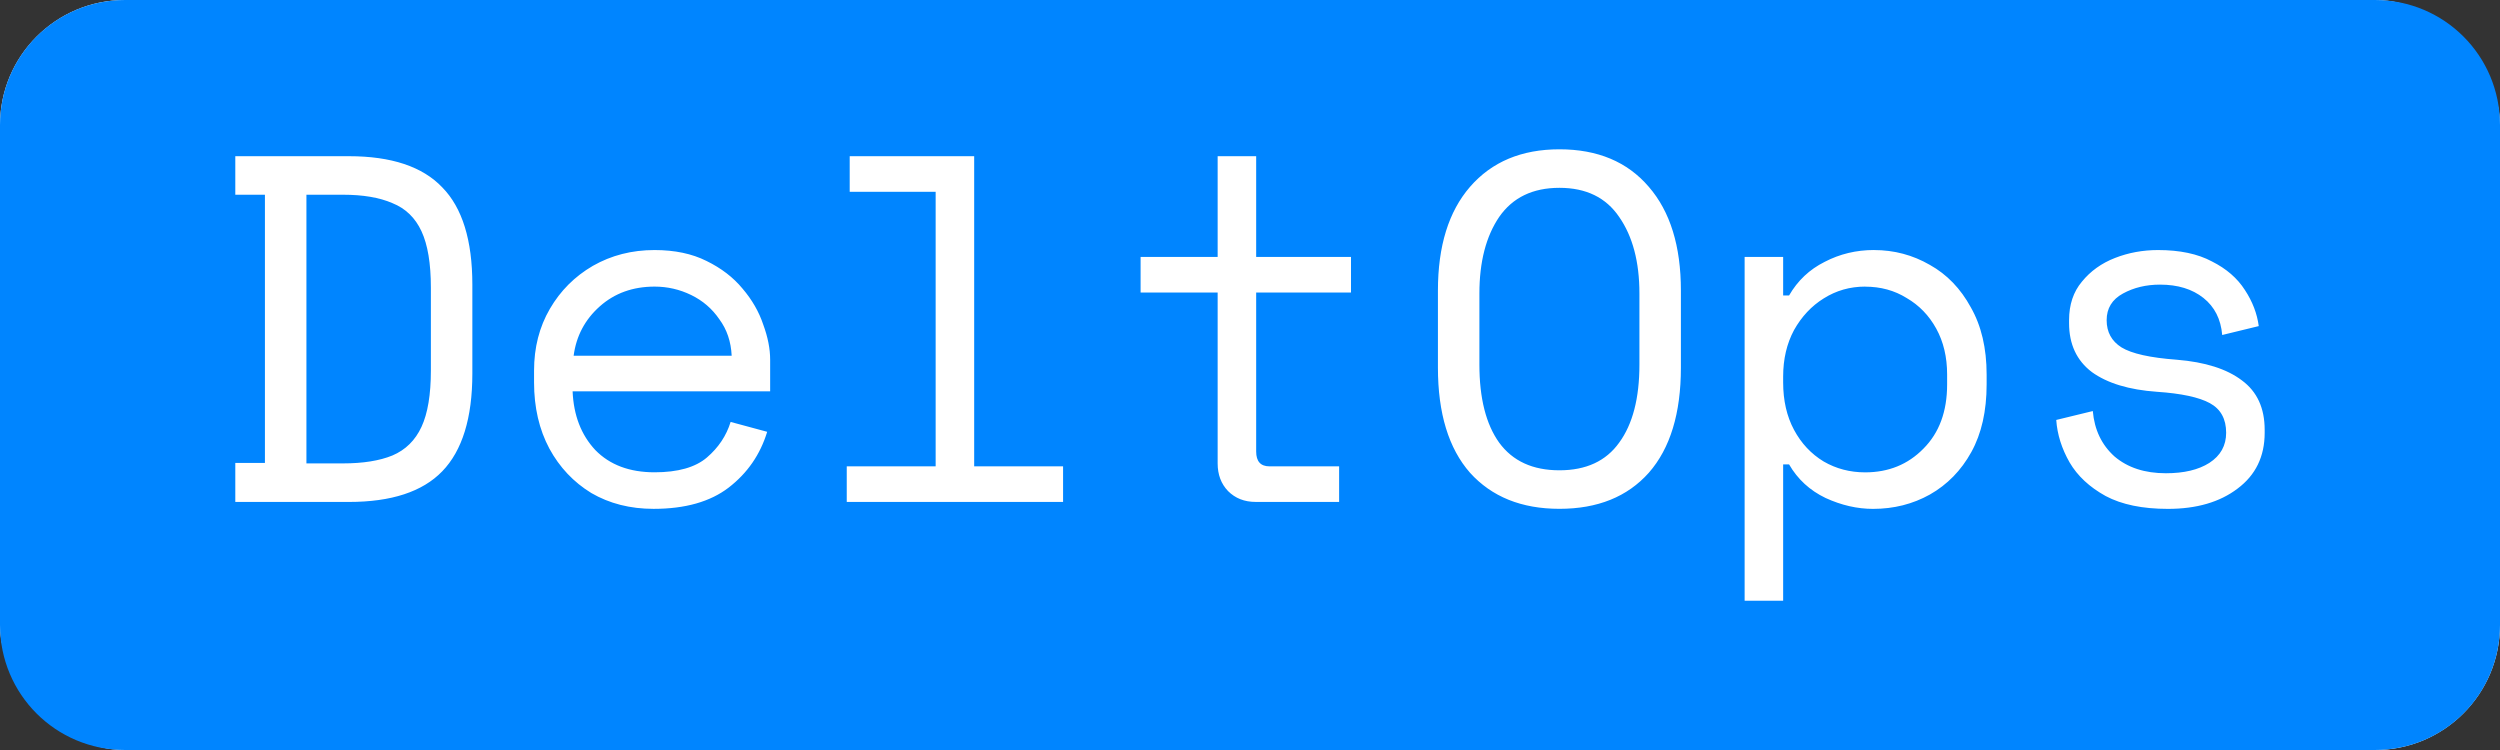 <?xml version="1.0" encoding="UTF-8" standalone="no"?>
<svg xmlns:inkscape="http://www.inkscape.org/namespaces/inkscape" xmlns:sodipodi="http://sodipodi.sourceforge.net/DTD/sodipodi-0.dtd" xmlns="http://www.w3.org/2000/svg" xmlns:svg="http://www.w3.org/2000/svg" width="100mm" height="30mm" viewBox="0 0 100 30" version="1.1" id="svg18285">
  <rect x="0" y="0" width="100" height="30" fill="#333333" stroke="none"/>
  <defs id="defs18282"></defs>
  <g id="layer1" transform="translate(-10,-10)">
    <g id="g301">
      <rect style="fill:#ffffff;stroke:none;stroke-width:1;stroke-linecap:round;stroke-linejoin:round;paint-order:markers fill stroke" id="rect18406-3" width="100" height="30" x="10" y="10" rx="5" ry="5"></rect>
      <path id="rect18406" style="fill:#0085ff;stroke:none;stroke-width:1;stroke-linecap:round;stroke-linejoin:round;paint-order:markers fill stroke" d="m 15,10 c -2.77,0 -5,2.23 -5,5 v 20 c 0,2.77 2.23,5 5,5 h 90 c 2.77,0 5,-2.23 5,-5 V 15 c 0,-2.77 -2.23,-5 -5,-5 z m 57.377,5.972 c 1.528,0 2.719,0.5 3.575,1.501 0.856,0.988 1.284,2.371 1.284,4.149 v 3.081 c 0,1.831 -0.428,3.233 -1.284,4.208 -0.856,0.961 -2.048,1.442 -3.575,1.442 -1.515,0 -2.707,-0.481 -3.576,-1.442 -0.856,-0.975 -1.284,-2.377 -1.284,-4.208 v -3.081 c 0,-1.778 0.428,-3.161 1.284,-4.149 0.869,-1.001 2.061,-1.501 3.576,-1.501 z m -52.965,0.276 h 4.543 c 1.699,0 2.944,0.415 3.734,1.245 0.803,0.817 1.205,2.114 1.205,3.892 v 3.556 c 0,1.778 -0.402,3.082 -1.205,3.912 -0.79,0.817 -2.035,1.225 -3.734,1.225 h -4.543 v -1.561 h 1.185 v -10.728 h -1.185 z m 24.576,0 h 4.979 v 12.406 h 3.556 v 1.423 h -8.653 v -1.423 h 3.556 V 17.671 h -3.438 z m 14.718,0 h 1.541 v 4.03 h 3.793 v 1.422 h -3.793 v 6.361 c 0,0.395 0.178,0.593 0.533,0.593 h 2.785 v 1.423 h -3.338 c -0.448,0 -0.817,-0.145 -1.106,-0.435 -0.277,-0.29 -0.415,-0.659 -0.415,-1.106 v -6.836 h -3.082 v -1.422 h 3.082 z m 13.671,1.265 c -1.067,0 -1.87,0.388 -2.41,1.165 -0.527,0.777 -0.791,1.798 -0.791,3.062 v 2.845 c 0,1.343 0.264,2.384 0.791,3.121 0.54,0.738 1.343,1.106 2.41,1.106 1.067,0 1.863,-0.369 2.39,-1.106 0.54,-0.738 0.81,-1.778 0.81,-3.121 v -2.845 c 0,-1.264 -0.27,-2.285 -0.81,-3.062 -0.527,-0.777 -1.323,-1.165 -2.39,-1.165 z M 22.257,17.789 V 28.536 h 1.462 c 0.803,0 1.462,-0.106 1.976,-0.316 0.527,-0.224 0.915,-0.606 1.165,-1.146 0.25,-0.54 0.375,-1.291 0.375,-2.252 v -3.319 c 0,-0.961 -0.125,-1.712 -0.375,-2.252 -0.25,-0.54 -0.638,-0.915 -1.165,-1.126 -0.514,-0.224 -1.172,-0.336 -1.976,-0.336 z m 13.927,2.213 c 0.803,0 1.495,0.145 2.074,0.435 0.593,0.29 1.074,0.659 1.442,1.106 0.382,0.448 0.659,0.928 0.83,1.442 0.184,0.5 0.276,0.968 0.276,1.403 v 1.264 h -7.902 c 0.04,0.961 0.343,1.745 0.909,2.351 0.579,0.593 1.369,0.889 2.37,0.889 0.935,0 1.633,-0.198 2.094,-0.593 0.461,-0.395 0.777,-0.869 0.948,-1.422 l 1.462,0.395 c -0.277,0.909 -0.79,1.653 -1.541,2.232 -0.738,0.566 -1.739,0.85 -3.003,0.85 -0.935,0 -1.765,-0.211 -2.489,-0.632 -0.711,-0.435 -1.271,-1.027 -1.679,-1.778 -0.408,-0.764 -0.613,-1.646 -0.613,-2.647 v -0.474 c 0,-0.922 0.211,-1.745 0.633,-2.47 0.421,-0.724 0.994,-1.297 1.719,-1.719 0.738,-0.421 1.56,-0.632 2.469,-0.632 z m 48.777,0 c 0.803,0 1.548,0.198 2.232,0.593 0.685,0.382 1.231,0.948 1.64,1.699 0.421,0.738 0.632,1.634 0.632,2.687 v 0.395 c 0,1.067 -0.204,1.969 -0.612,2.707 -0.408,0.738 -0.961,1.303 -1.659,1.699 -0.685,0.382 -1.442,0.573 -2.272,0.573 -0.632,0 -1.264,-0.145 -1.897,-0.435 -0.632,-0.303 -1.119,-0.751 -1.462,-1.344 h -0.237 v 5.453 H 79.785 V 20.278 h 1.541 v 1.541 h 0.237 c 0.342,-0.593 0.817,-1.041 1.423,-1.344 0.606,-0.316 1.264,-0.474 1.976,-0.474 z m 11.36,0 c 0.869,0 1.587,0.151 2.153,0.454 0.579,0.29 1.021,0.672 1.323,1.146 0.303,0.461 0.487,0.942 0.553,1.442 l -1.462,0.356 c -0.053,-0.632 -0.303,-1.126 -0.75,-1.482 -0.448,-0.356 -1.027,-0.533 -1.738,-0.533 -0.553,0 -1.047,0.118 -1.482,0.356 -0.435,0.237 -0.652,0.592 -0.652,1.067 0,0.474 0.198,0.837 0.593,1.087 0.408,0.25 1.145,0.415 2.212,0.494 1.133,0.092 2.002,0.368 2.608,0.829 0.606,0.448 0.908,1.106 0.908,1.976 v 0.119 c 0,0.948 -0.362,1.692 -1.086,2.232 -0.711,0.54 -1.64,0.81 -2.786,0.81 -1.014,0 -1.844,-0.171 -2.489,-0.514 -0.645,-0.356 -1.126,-0.804 -1.442,-1.344 -0.316,-0.553 -0.494,-1.119 -0.534,-1.699 l 1.462,-0.356 c 0.066,0.751 0.356,1.356 0.869,1.817 0.527,0.448 1.212,0.671 2.055,0.671 0.724,0 1.304,-0.138 1.738,-0.414 0.448,-0.29 0.672,-0.691 0.672,-1.205 0,-0.553 -0.217,-0.948 -0.652,-1.185 -0.435,-0.237 -1.139,-0.388 -2.114,-0.454 -1.119,-0.079 -1.989,-0.343 -2.608,-0.791 -0.606,-0.461 -0.909,-1.113 -0.909,-1.955 v -0.119 c 0,-0.619 0.171,-1.133 0.514,-1.541 0.342,-0.421 0.784,-0.738 1.324,-0.948 0.54,-0.211 1.113,-0.316 1.719,-0.316 z m -60.136,1.462 c -0.869,0 -1.6,0.263 -2.193,0.79 -0.593,0.527 -0.942,1.185 -1.047,1.976 h 6.322 C 39.24,23.663 39.075,23.176 38.772,22.768 38.483,22.346 38.107,22.024 37.646,21.8 37.185,21.576 36.698,21.464 36.184,21.464 Z m 48.421,0 c -0.606,0 -1.159,0.158 -1.66,0.474 -0.487,0.303 -0.882,0.725 -1.185,1.265 -0.29,0.54 -0.435,1.159 -0.435,1.857 v 0.237 c 0,0.724 0.145,1.357 0.435,1.897 0.29,0.54 0.684,0.962 1.185,1.265 0.5,0.29 1.054,0.435 1.66,0.435 0.935,0 1.712,-0.316 2.331,-0.948 0.632,-0.632 0.948,-1.488 0.948,-2.568 v -0.395 c 0,-0.698 -0.145,-1.311 -0.435,-1.838 -0.29,-0.527 -0.685,-0.935 -1.185,-1.225 -0.487,-0.303 -1.04,-0.454 -1.659,-0.454 z"></path>
    </g>
  </g>
</svg>
